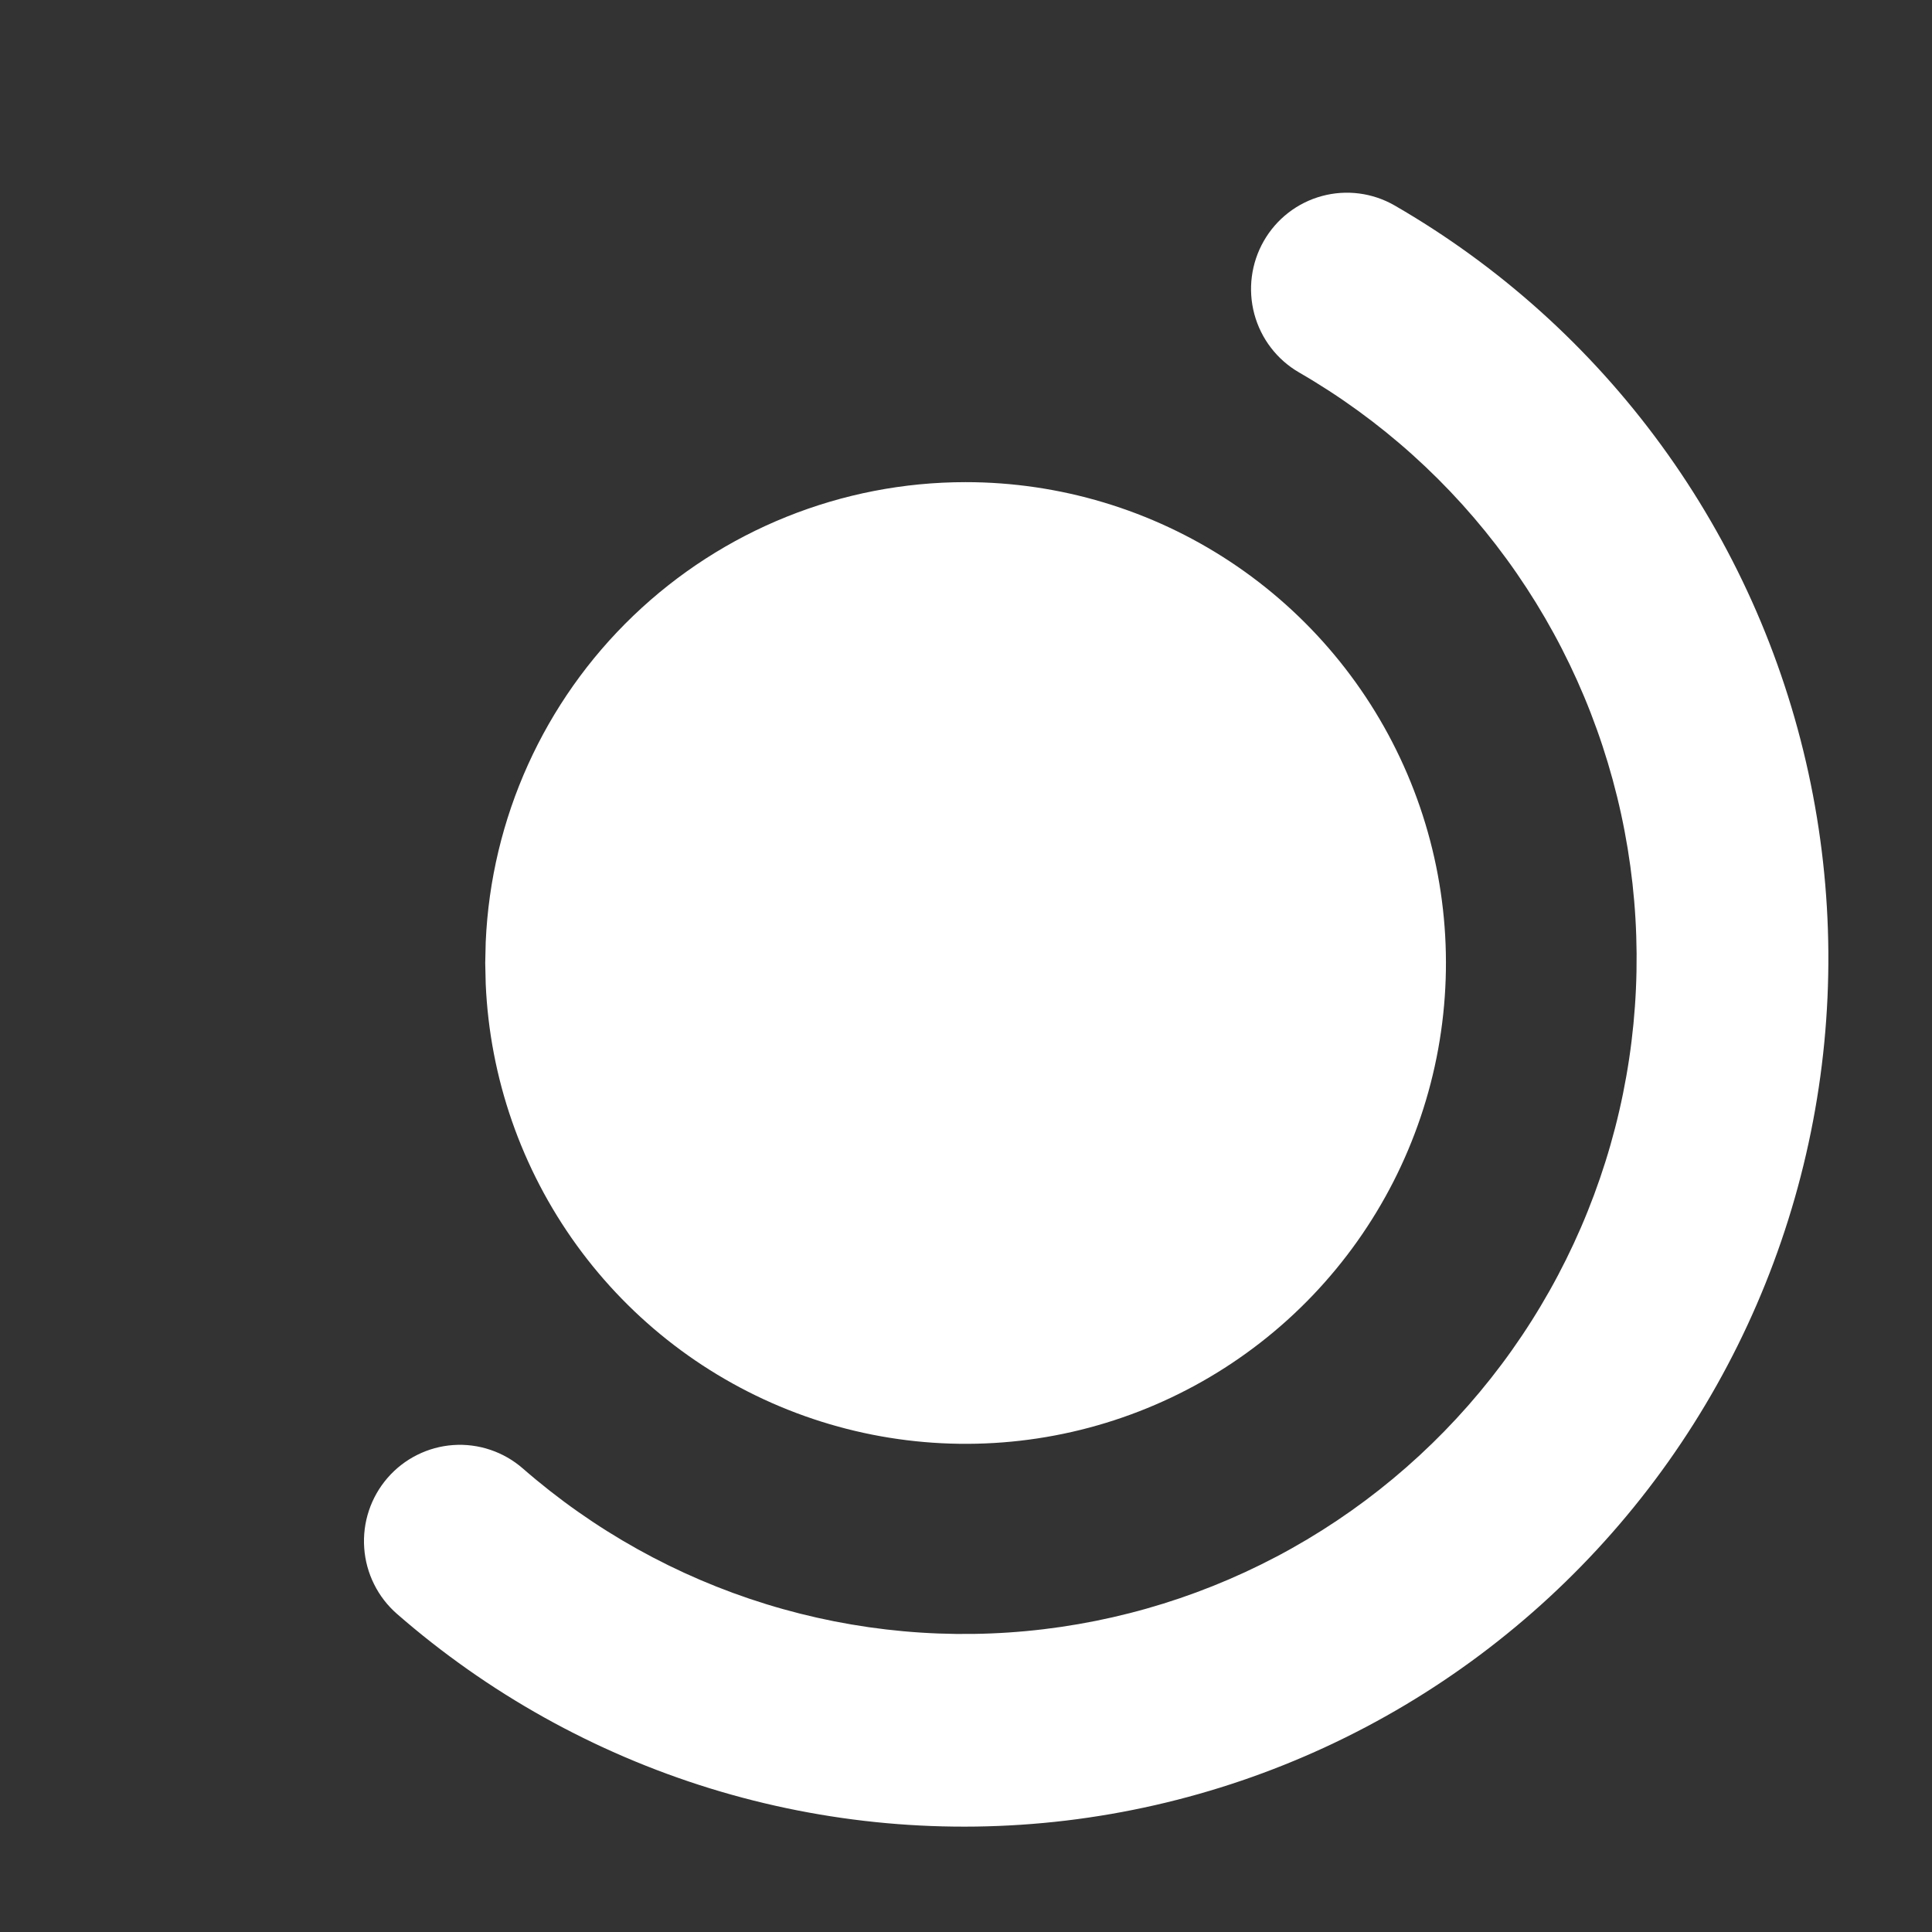 <svg xmlns="http://www.w3.org/2000/svg" xmlns:xlink="http://www.w3.org/1999/xlink" width="375" zoomAndPan="magnify" viewBox="0 0 281.25 281.25" height="375" preserveAspectRatio="xMidYMid meet" version="1.0"><rect x="0" y="0" width="281.25" height="281.25" fill="#333333" stroke="none"/><defs><clipPath id="2bbb9c97f5"><path d="M 52.984 28.051 L 266.164 28.051 L 266.164 265.914 L 52.984 265.914 Z M 52.984 28.051 " clip-rule="nonzero"/></clipPath></defs><path fill="#ffffff" d="M 140.562 70.188 C 154.266 70.188 167.664 74.215 179.098 81.773 C 190.531 89.332 199.496 100.082 204.875 112.695 C 210.258 125.309 211.816 139.227 209.363 152.723 C 206.91 166.215 200.551 178.688 191.074 188.598 C 181.602 198.504 169.426 205.402 156.066 208.445 C 142.707 211.484 128.746 210.527 115.926 205.695 C 103.102 200.863 91.98 192.367 83.941 181.258 C 75.902 170.152 71.301 156.926 70.707 143.227 L 70.637 140.188 L 70.707 137.148 C 71.488 119.129 79.188 102.105 92.203 89.629 C 105.219 77.152 122.543 70.188 140.562 70.188 Z M 140.562 70.188 " fill-opacity="1" fill-rule="nonzero"/><g clip-path="url(#2bbb9c97f5)"><path fill="#ffffff" d="M 183.973 35.09 C 185.816 31.863 188.859 29.508 192.434 28.539 C 196.008 27.57 199.816 28.062 203.027 29.914 C 218.246 38.699 231.465 50.586 241.84 64.809 C 252.211 79.027 259.508 95.273 263.258 112.496 C 267.008 129.719 267.133 147.539 263.617 164.809 C 260.105 182.082 253.035 198.426 242.859 212.793 C 232.68 227.156 219.625 239.223 204.531 248.219 C 189.438 257.215 172.633 262.938 155.207 265.027 C 137.777 267.109 120.105 265.512 103.328 260.332 C 86.551 255.148 71.039 246.5 57.789 234.941 C 56.402 233.73 55.27 232.262 54.453 230.613 C 53.633 228.965 53.145 227.172 53.02 225.336 C 52.891 223.496 53.121 221.652 53.703 219.906 C 54.285 218.16 55.203 216.547 56.406 215.156 C 57.609 213.766 59.074 212.625 60.715 211.805 C 62.355 210.984 64.141 210.492 65.969 210.363 C 67.797 210.234 69.633 210.469 71.375 211.055 C 73.113 211.637 74.719 212.559 76.105 213.766 C 86.414 222.762 98.484 229.492 111.539 233.523 C 124.594 237.555 138.344 238.801 151.906 237.176 C 165.469 235.555 178.543 231.102 190.289 224.102 C 202.035 217.102 212.195 207.711 220.113 196.531 C 228.031 185.355 233.535 172.637 236.27 159.195 C 239.004 145.758 238.906 131.891 235.988 118.488 C 233.07 105.086 227.395 92.445 219.32 81.379 C 211.25 70.312 200.965 61.066 189.125 54.227 C 185.914 52.375 183.57 49.32 182.602 45.73 C 181.637 42.141 182.129 38.312 183.973 35.09 Z M 183.973 35.09 " fill-opacity="1" fill-rule="nonzero"/></g></svg>